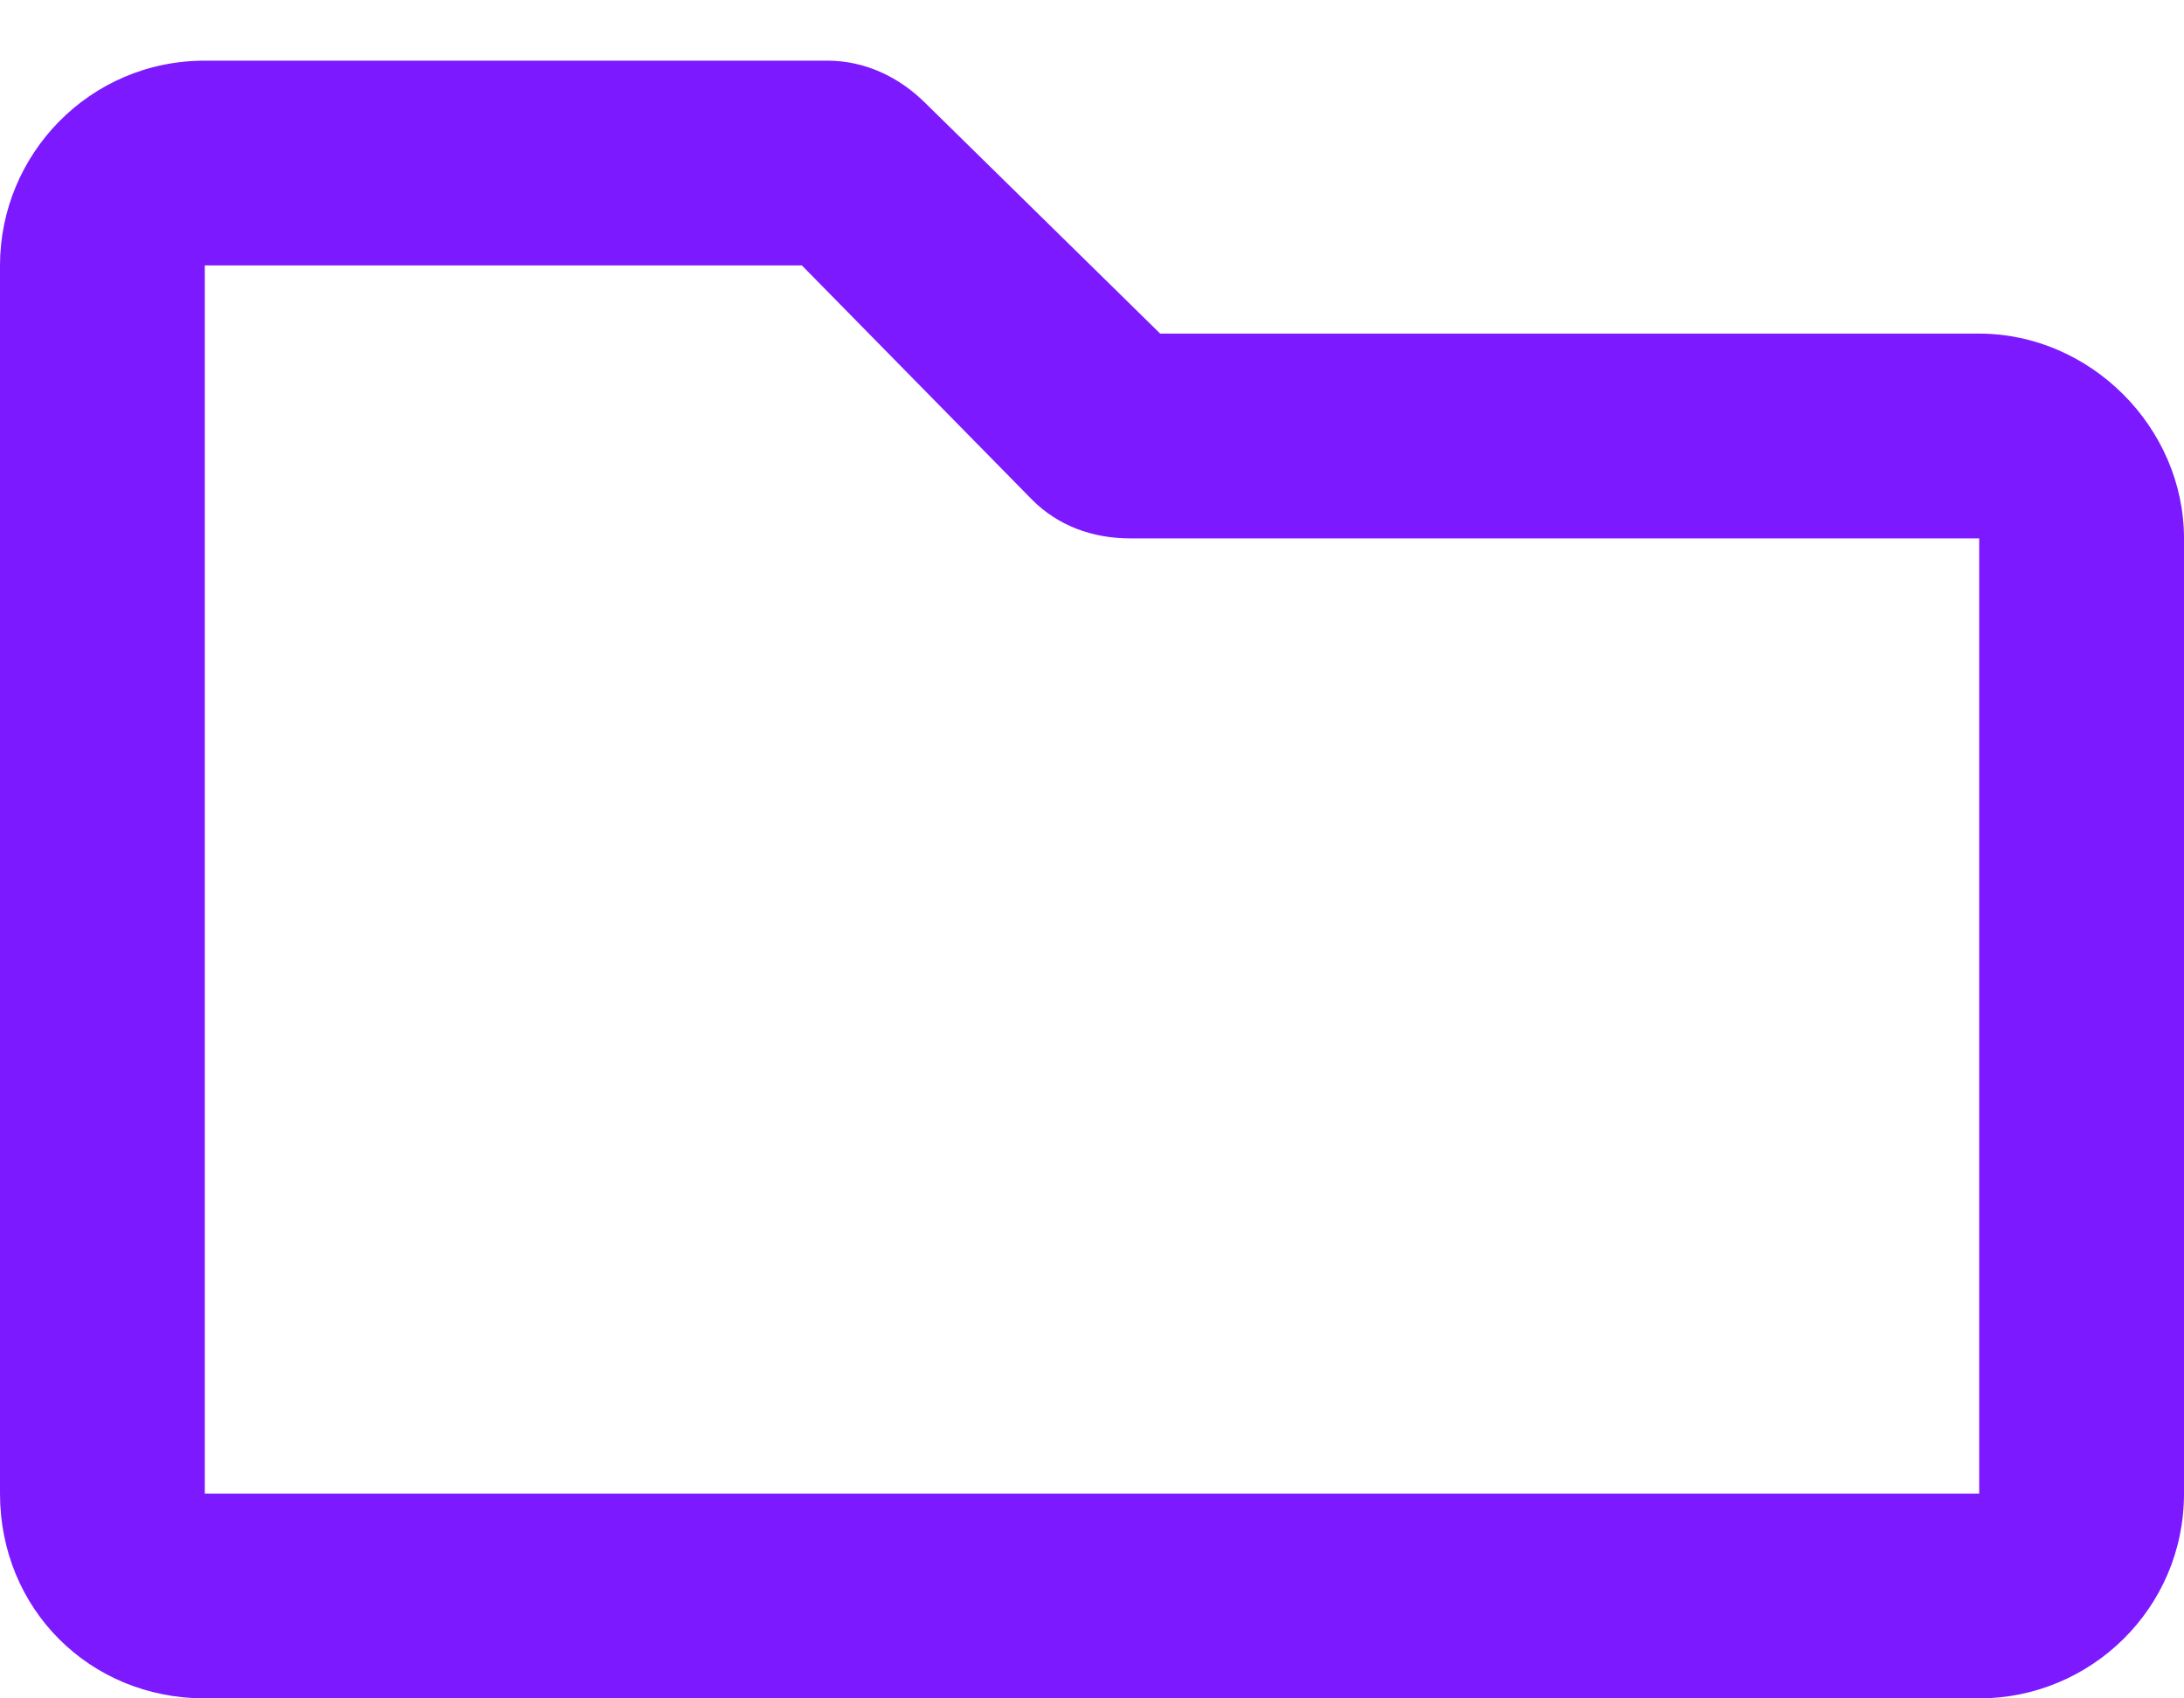 <svg width="18" height="14" viewBox="0 0 18 14" fill="none" xmlns="http://www.w3.org/2000/svg">
<path d="M16.312 2.75C17.227 2.75 18 3.523 18 4.438V12.312C18 13.262 17.227 14 16.312 14H1.688C0.738 14 0 13.262 0 12.312V2.188C0 1.273 0.738 0.5 1.688 0.5H6.82C7.137 0.5 7.418 0.641 7.629 0.852L9.562 2.75H16.312ZM16.312 12.312V4.438H9.316C9 4.438 8.719 4.332 8.508 4.121L6.609 2.188H1.688V12.312H16.312Z" fill="#7C19FF"/>
</svg>
